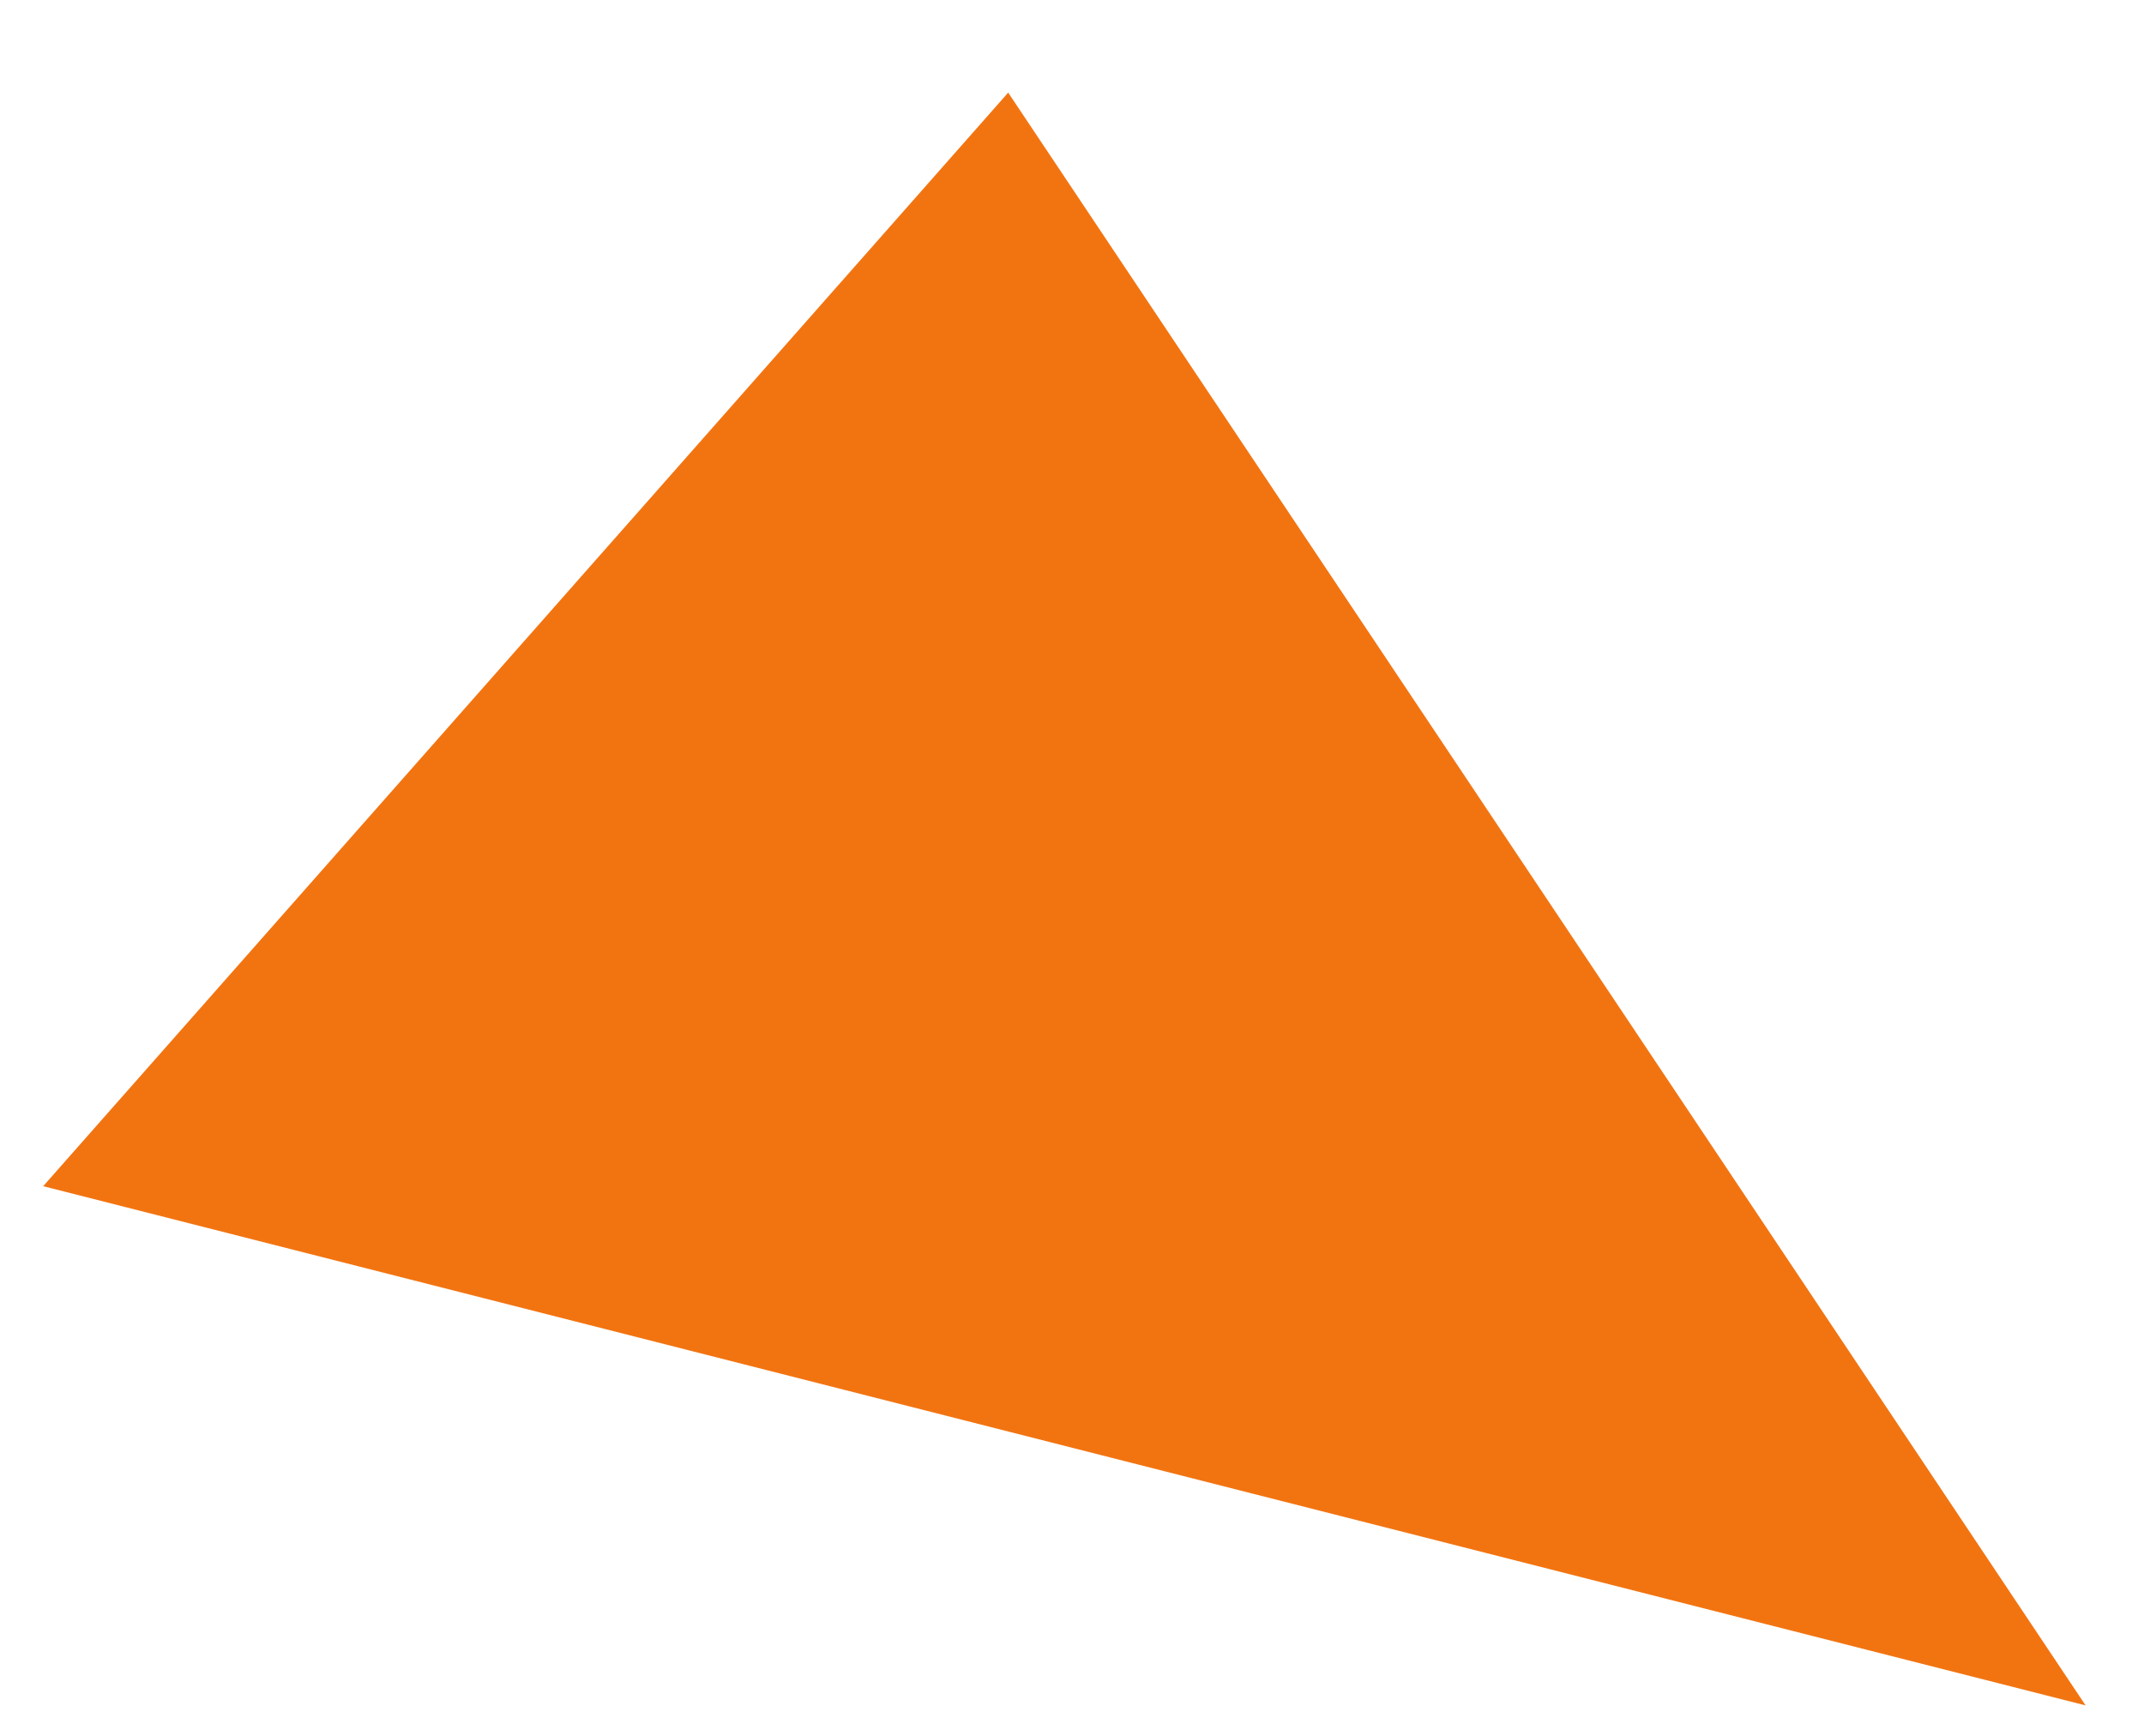 <?xml version="1.0" encoding="UTF-8"?> <svg xmlns="http://www.w3.org/2000/svg" width="21" height="17" viewBox="0 0 21 17" fill="none"> <path d="M20.428 16.702L0.423 11.617L9.875 0.907L20.428 16.702Z" fill="#F27411"></path> </svg> 